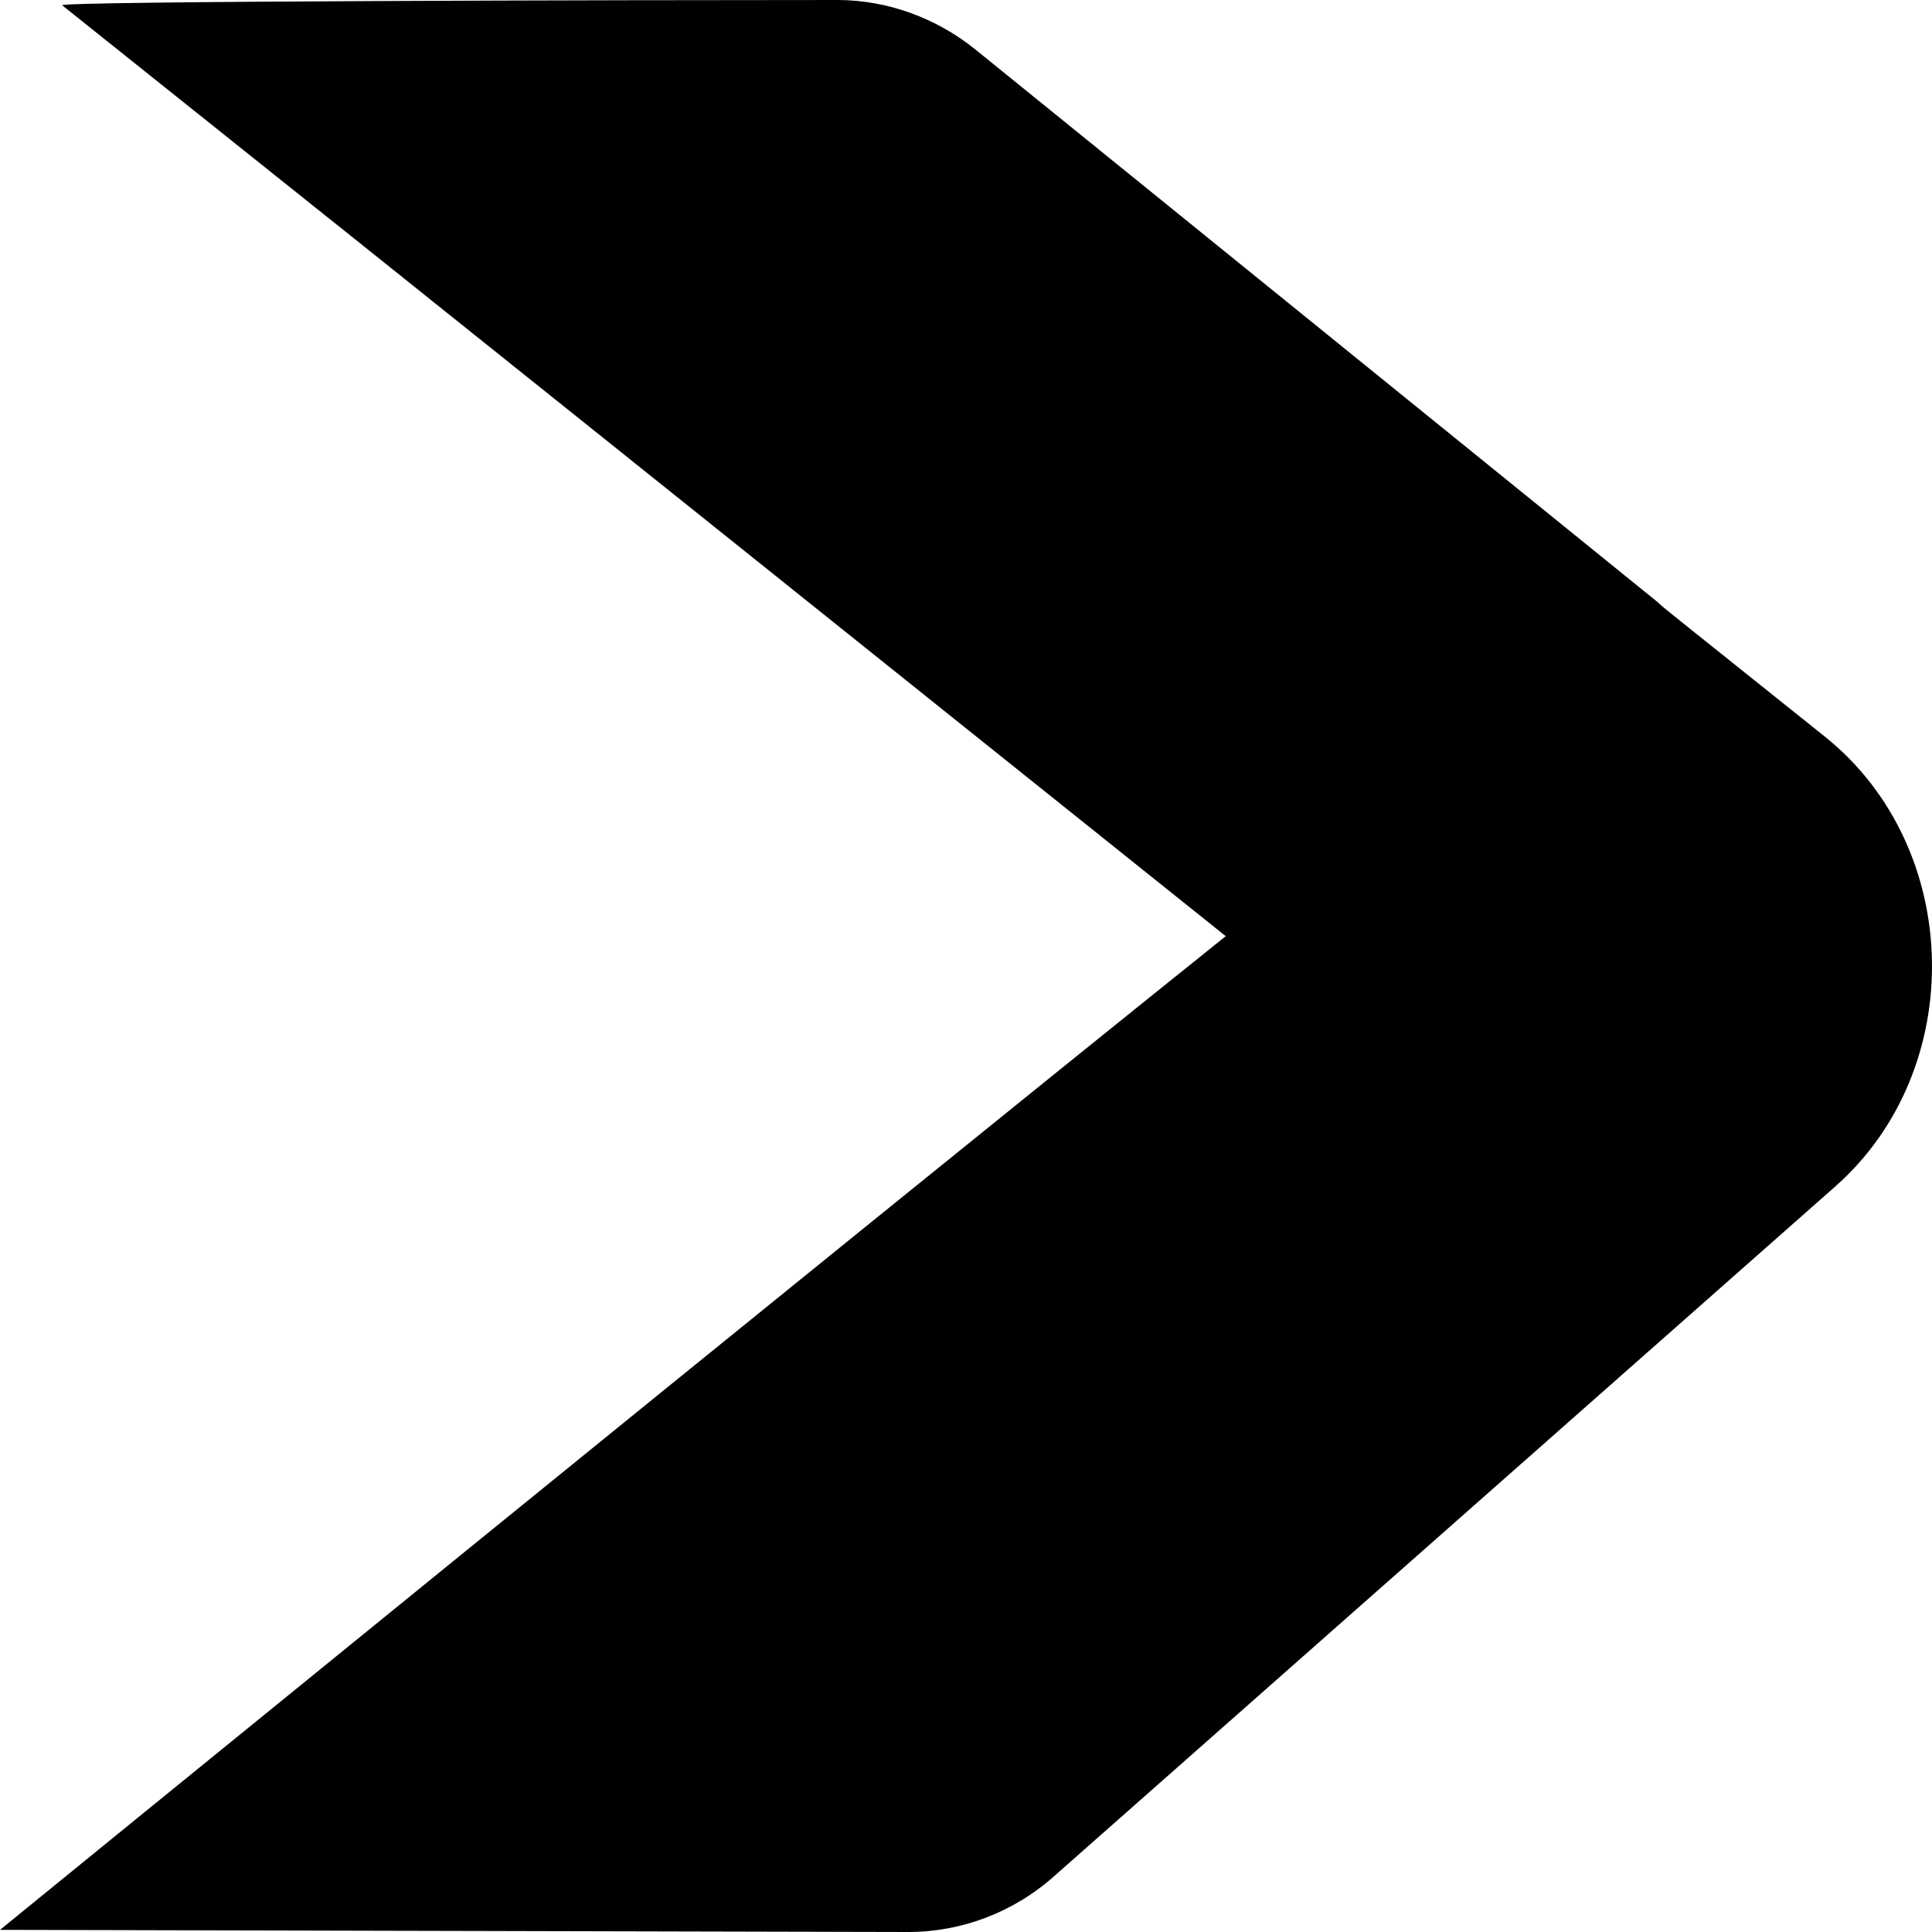 <svg width="18" height="18" viewBox="0 0 18 18" fill="none" xmlns="http://www.w3.org/2000/svg">
<g id="Leading icon">
<path id="Vector" d="M17.008 6.868L15.679 5.805C15.598 5.737 15.516 5.678 15.444 5.61L9.096 0.468C8.726 0.166 8.264 0 7.803 0C5.85 0 0.588 0.01 0.579 0.049C4.186 2.927 7.785 5.815 11.42 8.722C7.722 11.688 0 17.98 0 17.98L8.463 18C8.961 18 9.449 17.815 9.829 17.473L17.099 11.054C18.337 9.961 18.292 7.902 17.008 6.868Z" fill="black"/>
</g>
</svg>
